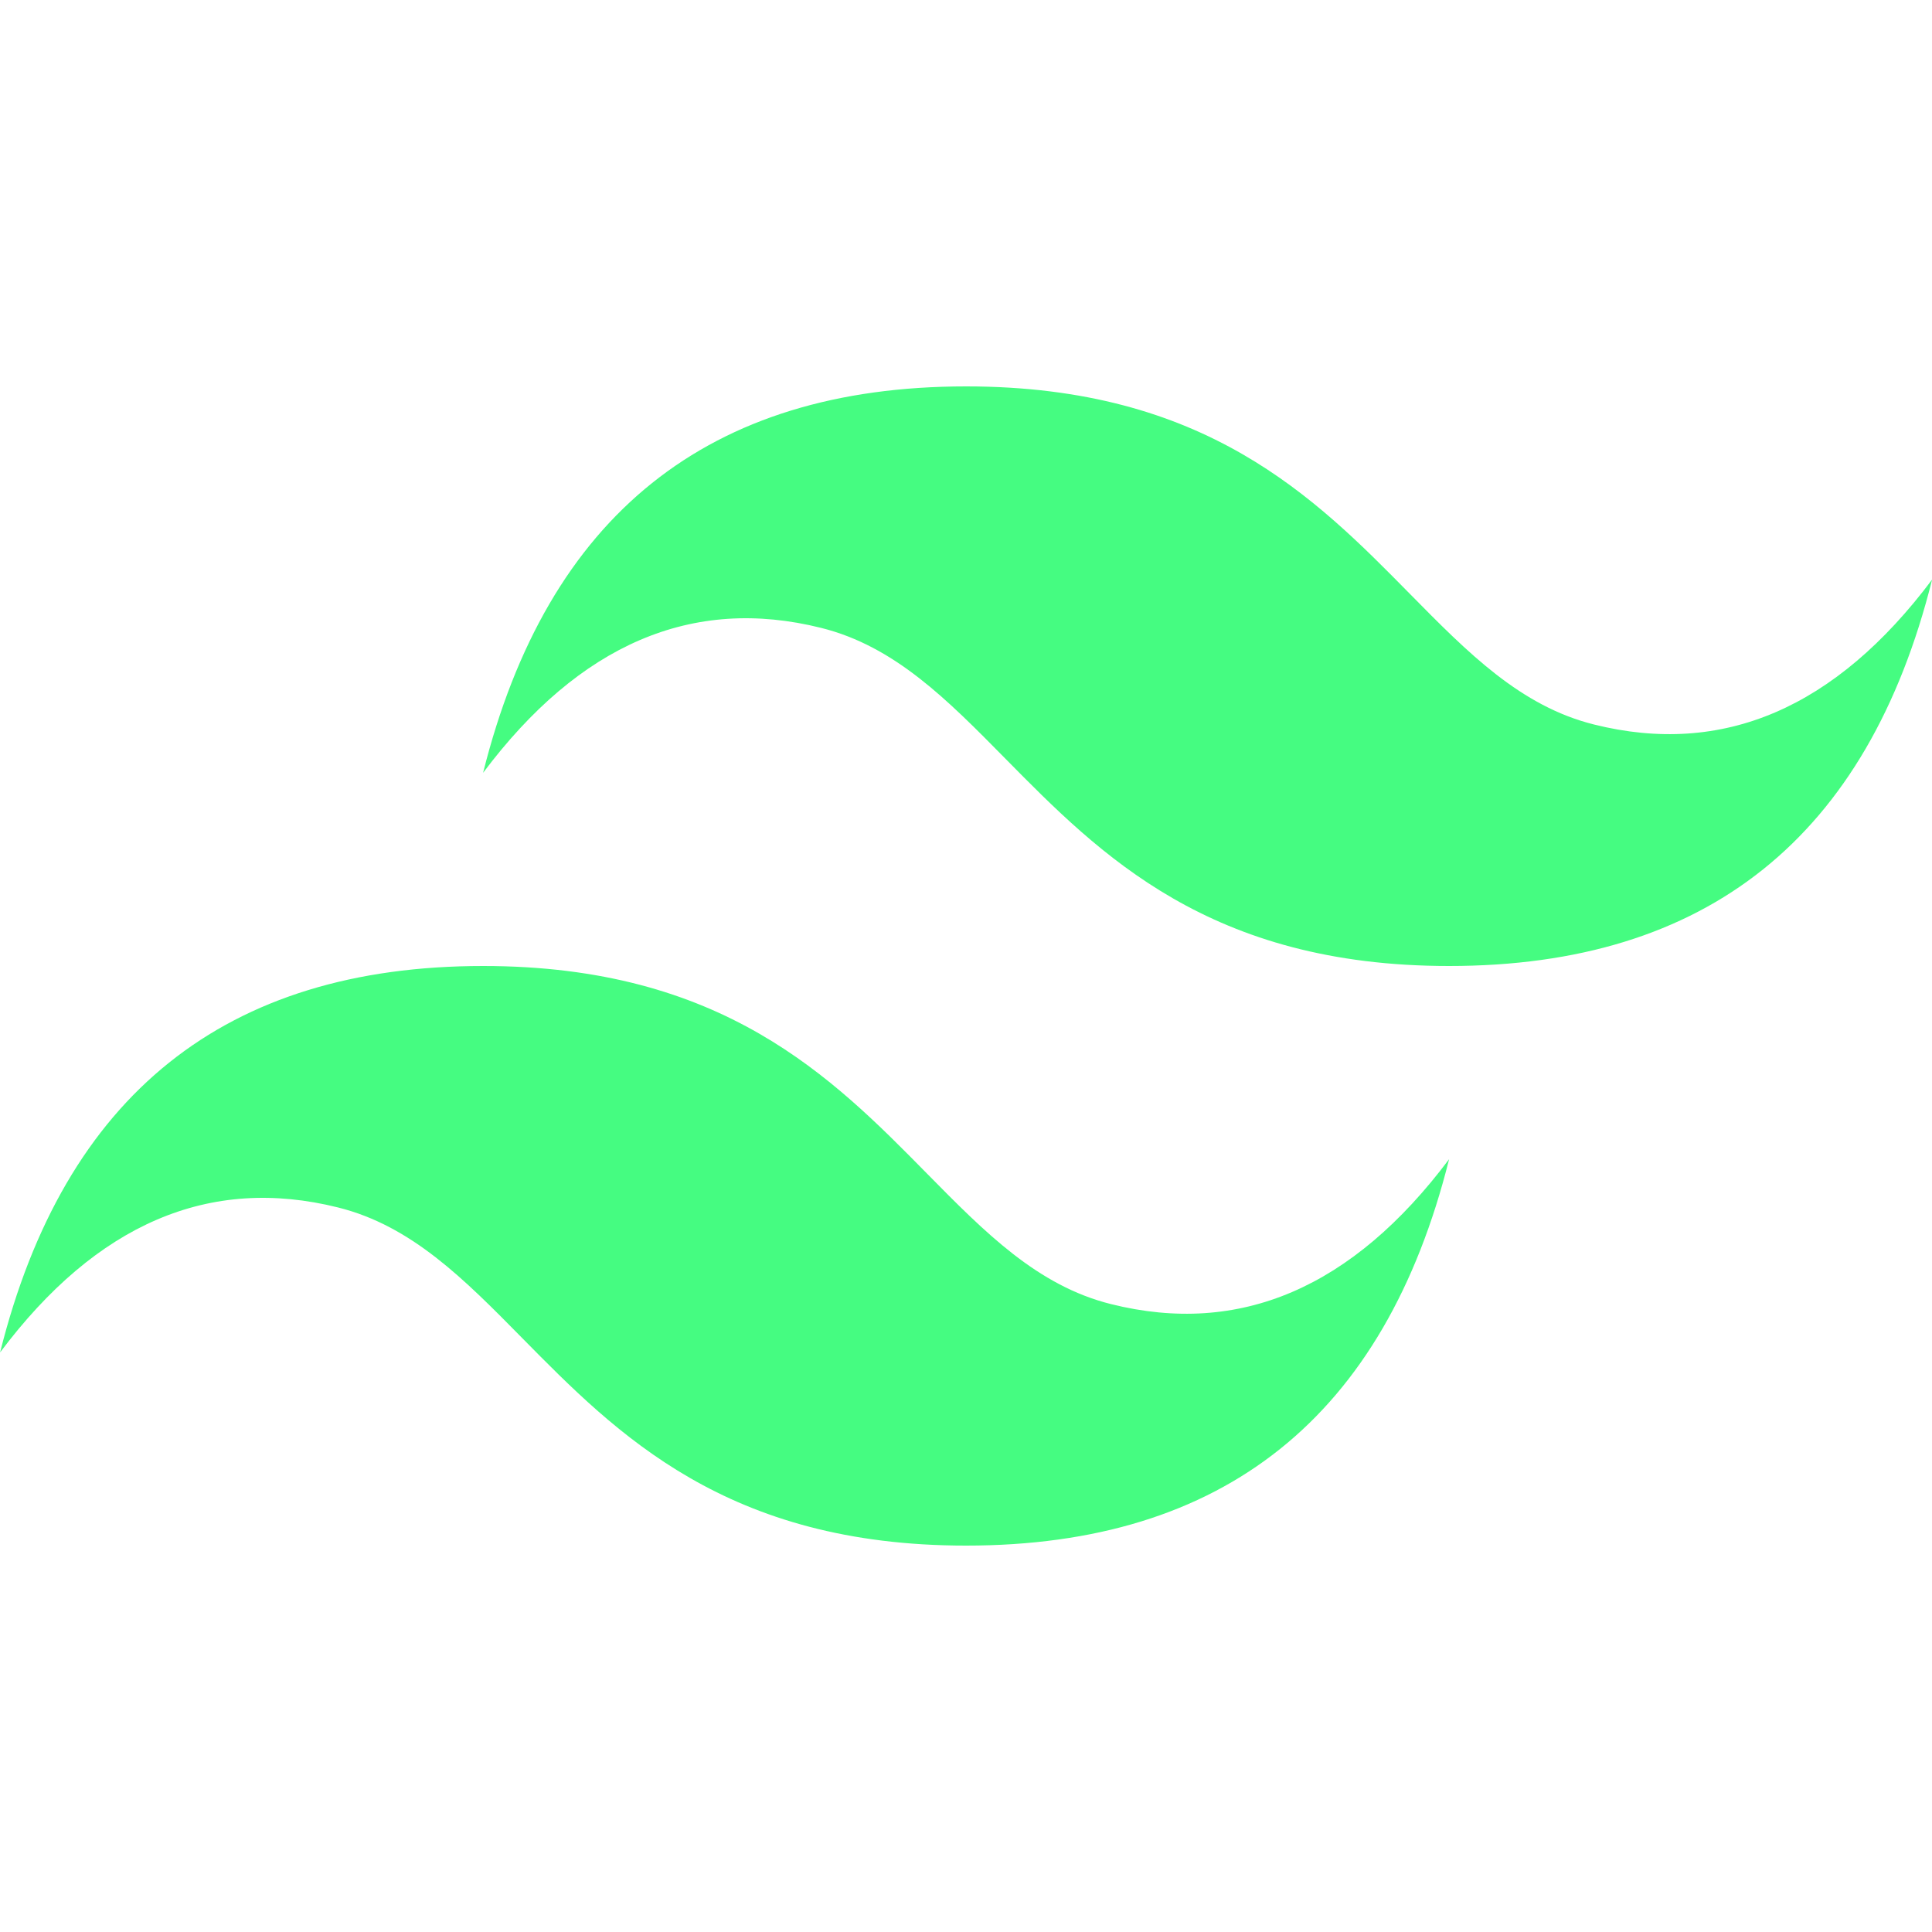 <svg width="62" height="62" viewBox="0 0 62 62" fill="none" xmlns="http://www.w3.org/2000/svg">
<g clip-path="url(#clip0_153_348)">
<path d="M31.003 12.4C22.736 12.4 17.569 16.533 15.503 24.8C18.603 20.667 22.219 19.117 26.353 20.15C28.711 20.739 30.395 22.449 32.263 24.345C35.304 27.43 38.82 31 46.503 31C54.769 31 59.936 26.867 62.003 18.6C58.903 22.733 55.286 24.283 51.153 23.25C48.794 22.661 47.11 20.951 45.242 19.055C42.204 15.97 38.688 12.4 31.003 12.4ZM15.503 31C7.236 31 2.069 35.133 0.003 43.4C3.103 39.267 6.719 37.717 10.853 38.75C13.211 39.339 14.896 41.049 16.763 42.945C19.804 46.03 23.32 49.6 31.003 49.6C39.269 49.6 44.436 45.467 46.503 37.2C43.403 41.333 39.786 42.883 35.653 41.85C33.294 41.261 31.61 39.551 29.742 37.655C26.704 34.57 23.188 31 15.503 31Z" fill="#45FC81"/>
</g>
<defs>
<clipPath id="clip0_153_348">
<rect width="62" height="62" fill="white"/>
</clipPath>
</defs>
</svg>
